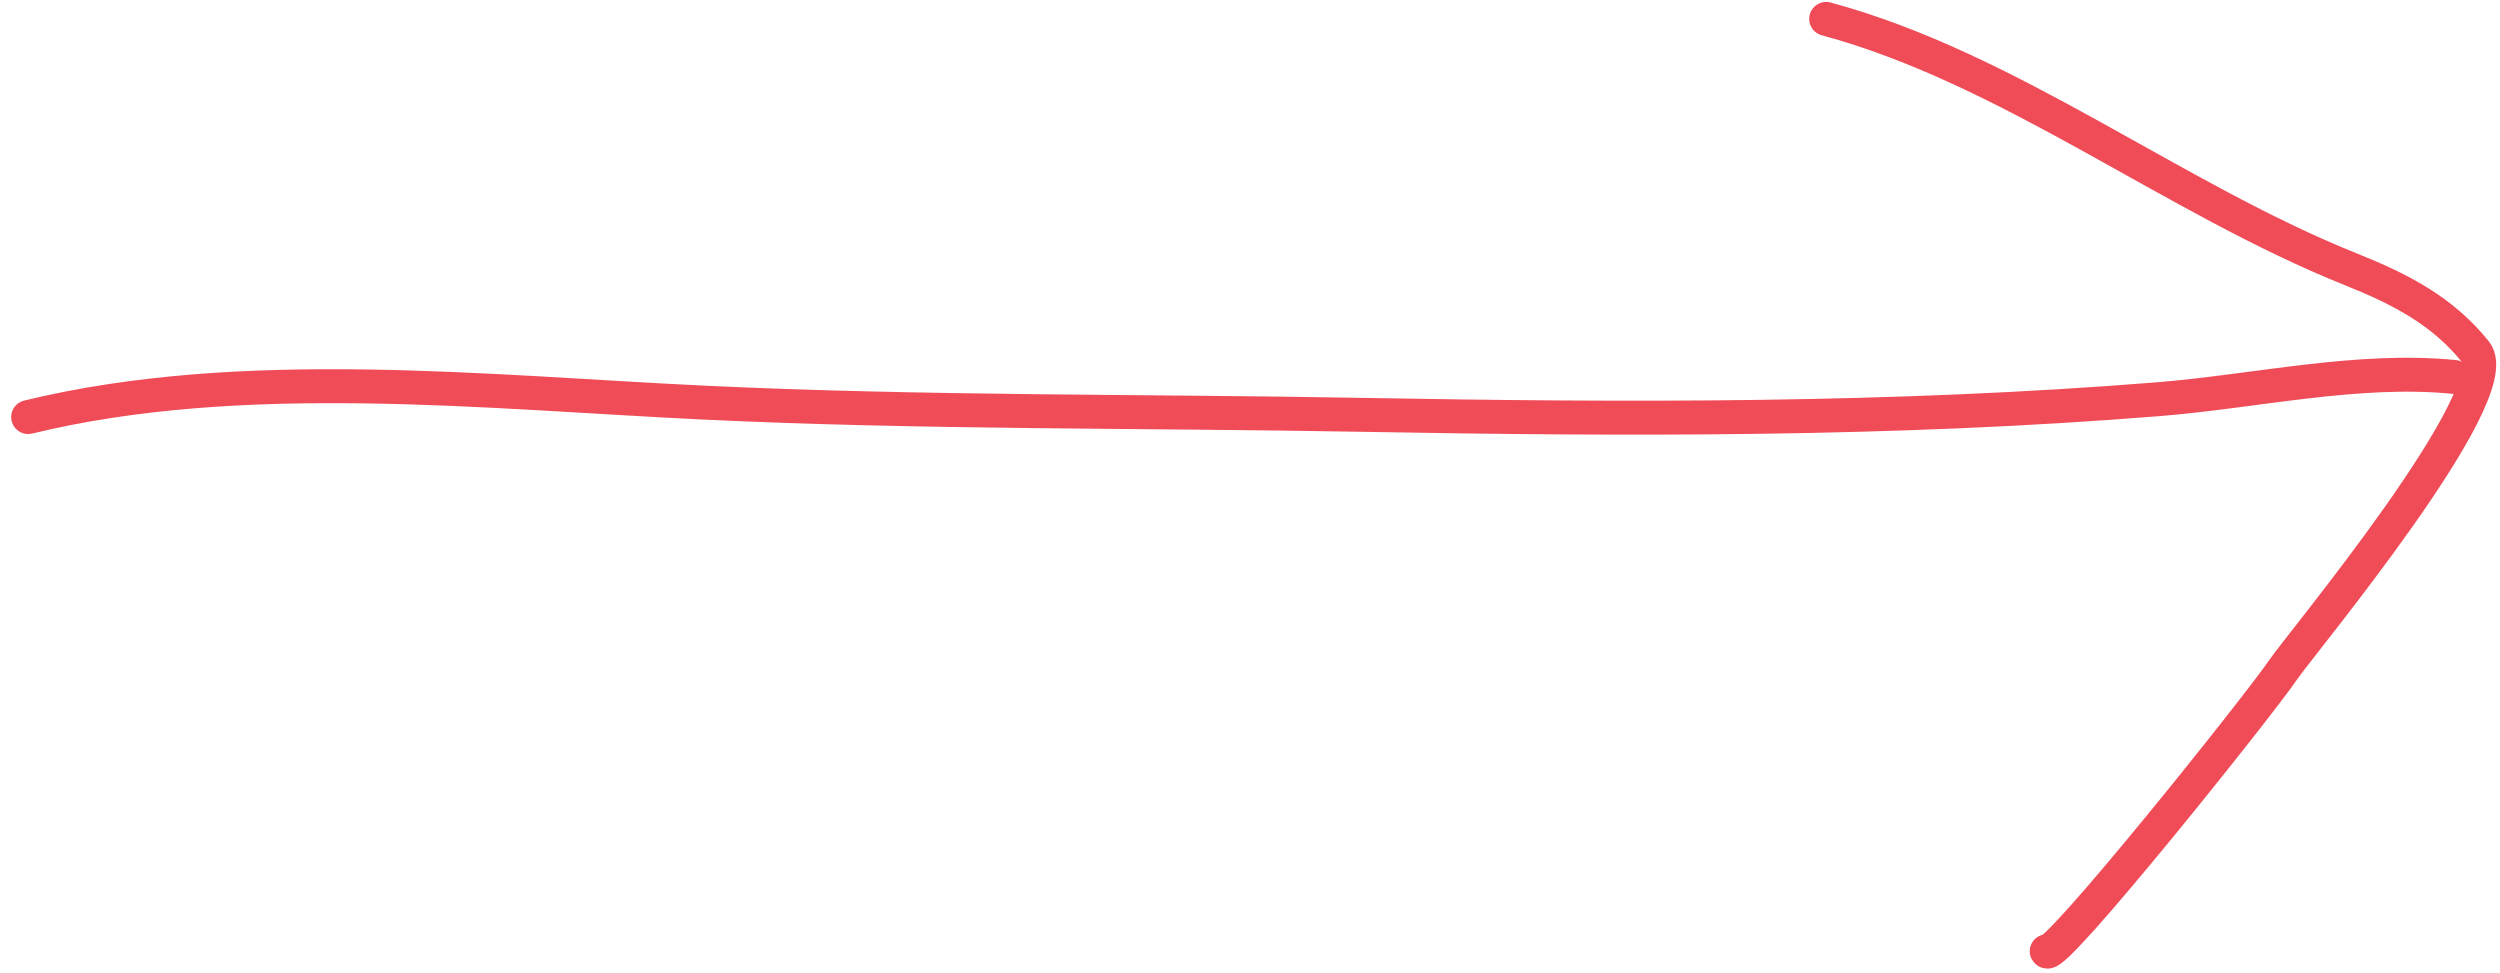 <svg width="221" height="86" viewBox="0 0 221 86" fill="none" xmlns="http://www.w3.org/2000/svg">
<path d="M2.489 36.868C21.394 32.27 42.955 34.67 62.162 35.588C81.501 36.512 100.995 36.319 120.357 36.671C143.85 37.098 167.328 37.176 190.762 35.292C199.358 34.602 208.425 32.47 216.955 33.323" stroke="#EF4C58" stroke-width="3" stroke-linecap="round"/>
<path d="M161.433 1.67C177.692 6.064 192.106 17.524 207.861 23.826C212.197 25.56 215.946 27.495 218.84 31.112C221.812 34.827 203.392 56.916 201.854 59.176C199.574 62.527 181.463 85.156 180.929 84.089" stroke="#EF4C58" stroke-width="3" stroke-linecap="round"/>
</svg>
